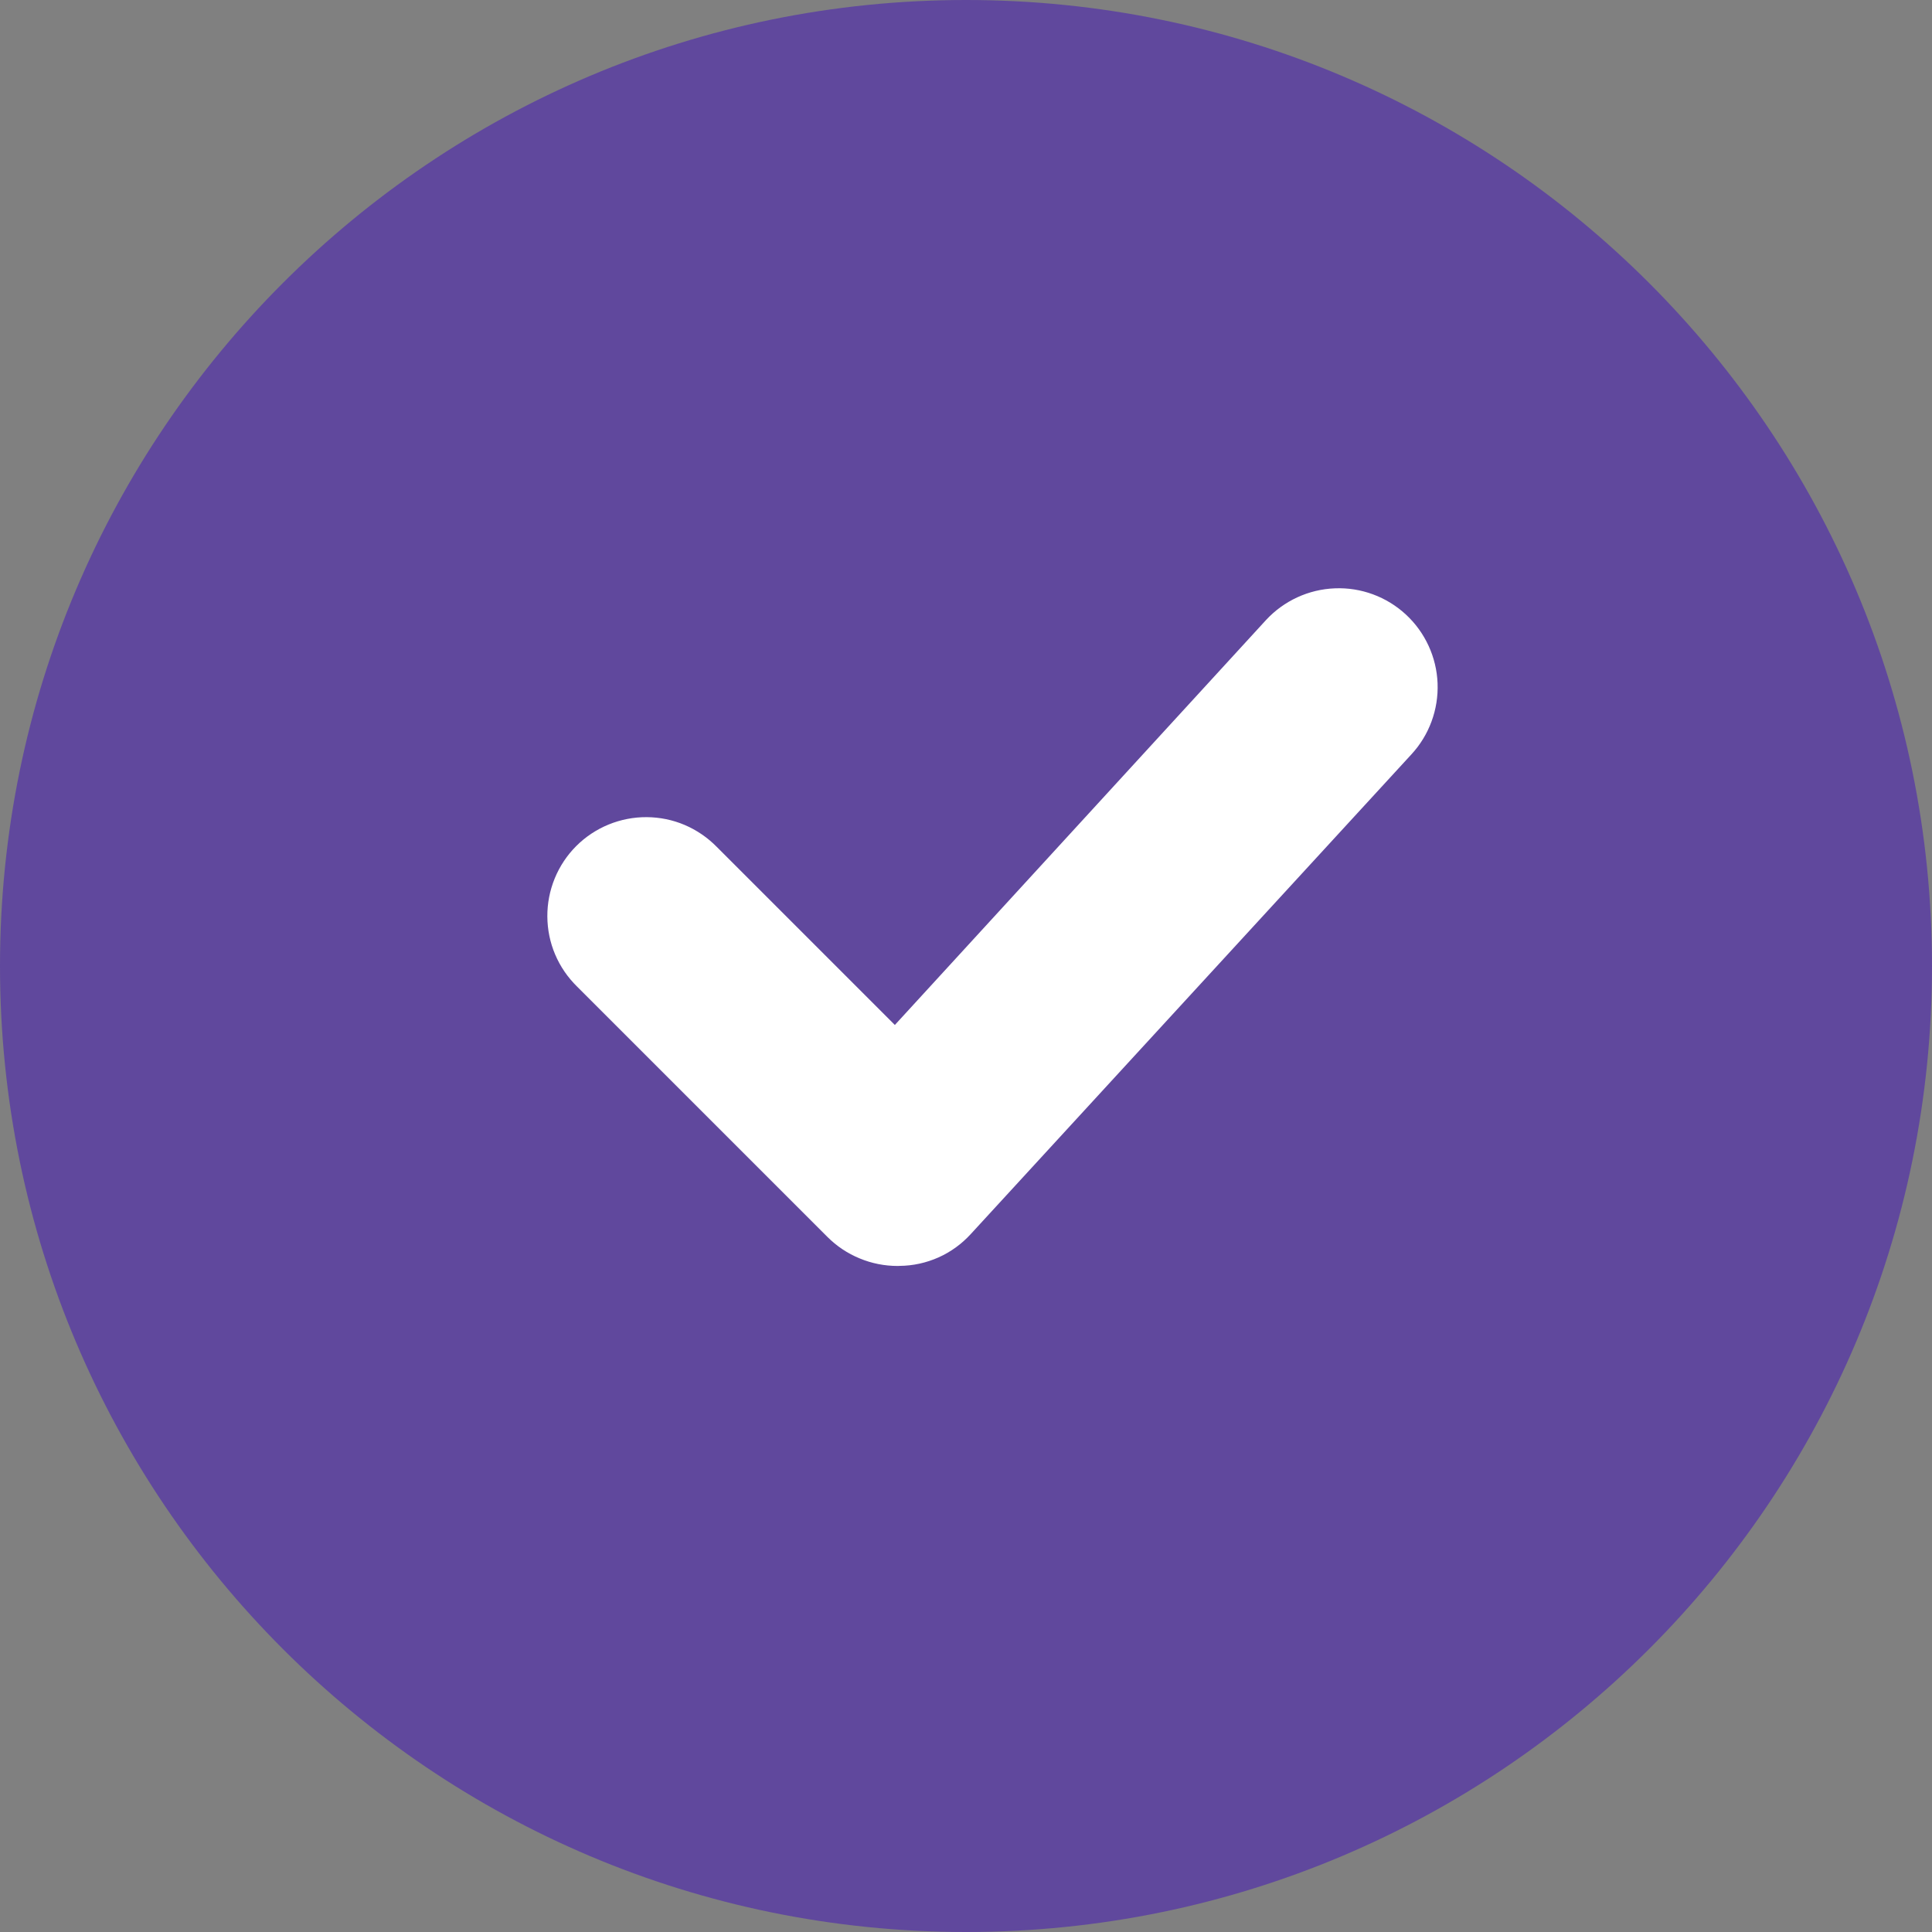 <svg width="23" height="23" viewBox="0 0 23 23" fill="none" xmlns="http://www.w3.org/2000/svg">
<rect x="0" y="0" width="23" height="23" fill="#808080" stroke="none"/>
<path d="M23 11.5C23 5.149 17.851 0 11.5 0C5.149 0 0 5.149 0 11.5C0 17.851 5.149 23 11.5 23C17.851 23 23 17.851 23 11.5Z" fill="#60489D"/>
<path d="M10.687 15.071C10.531 15.071 10.378 15.041 10.234 14.981C10.09 14.922 9.96 14.835 9.85 14.725L6.87 11.745C6.759 11.636 6.67 11.507 6.609 11.363C6.548 11.22 6.517 11.066 6.516 10.911C6.515 10.755 6.545 10.601 6.604 10.457C6.663 10.313 6.75 10.182 6.86 10.072C6.97 9.962 7.101 9.875 7.245 9.816C7.389 9.757 7.543 9.727 7.699 9.728C7.854 9.729 8.008 9.76 8.151 9.821C8.294 9.882 8.424 9.971 8.533 10.082L10.653 12.202L15.072 7.381C15.284 7.152 15.579 7.016 15.891 7.004C16.203 6.991 16.508 7.104 16.737 7.316C16.966 7.528 17.102 7.823 17.114 8.135C17.126 8.447 17.014 8.752 16.802 8.981L11.557 14.691C11.449 14.809 11.319 14.904 11.173 14.969C11.027 15.034 10.869 15.069 10.709 15.07L10.687 15.071Z" fill="white"/>
</svg>
